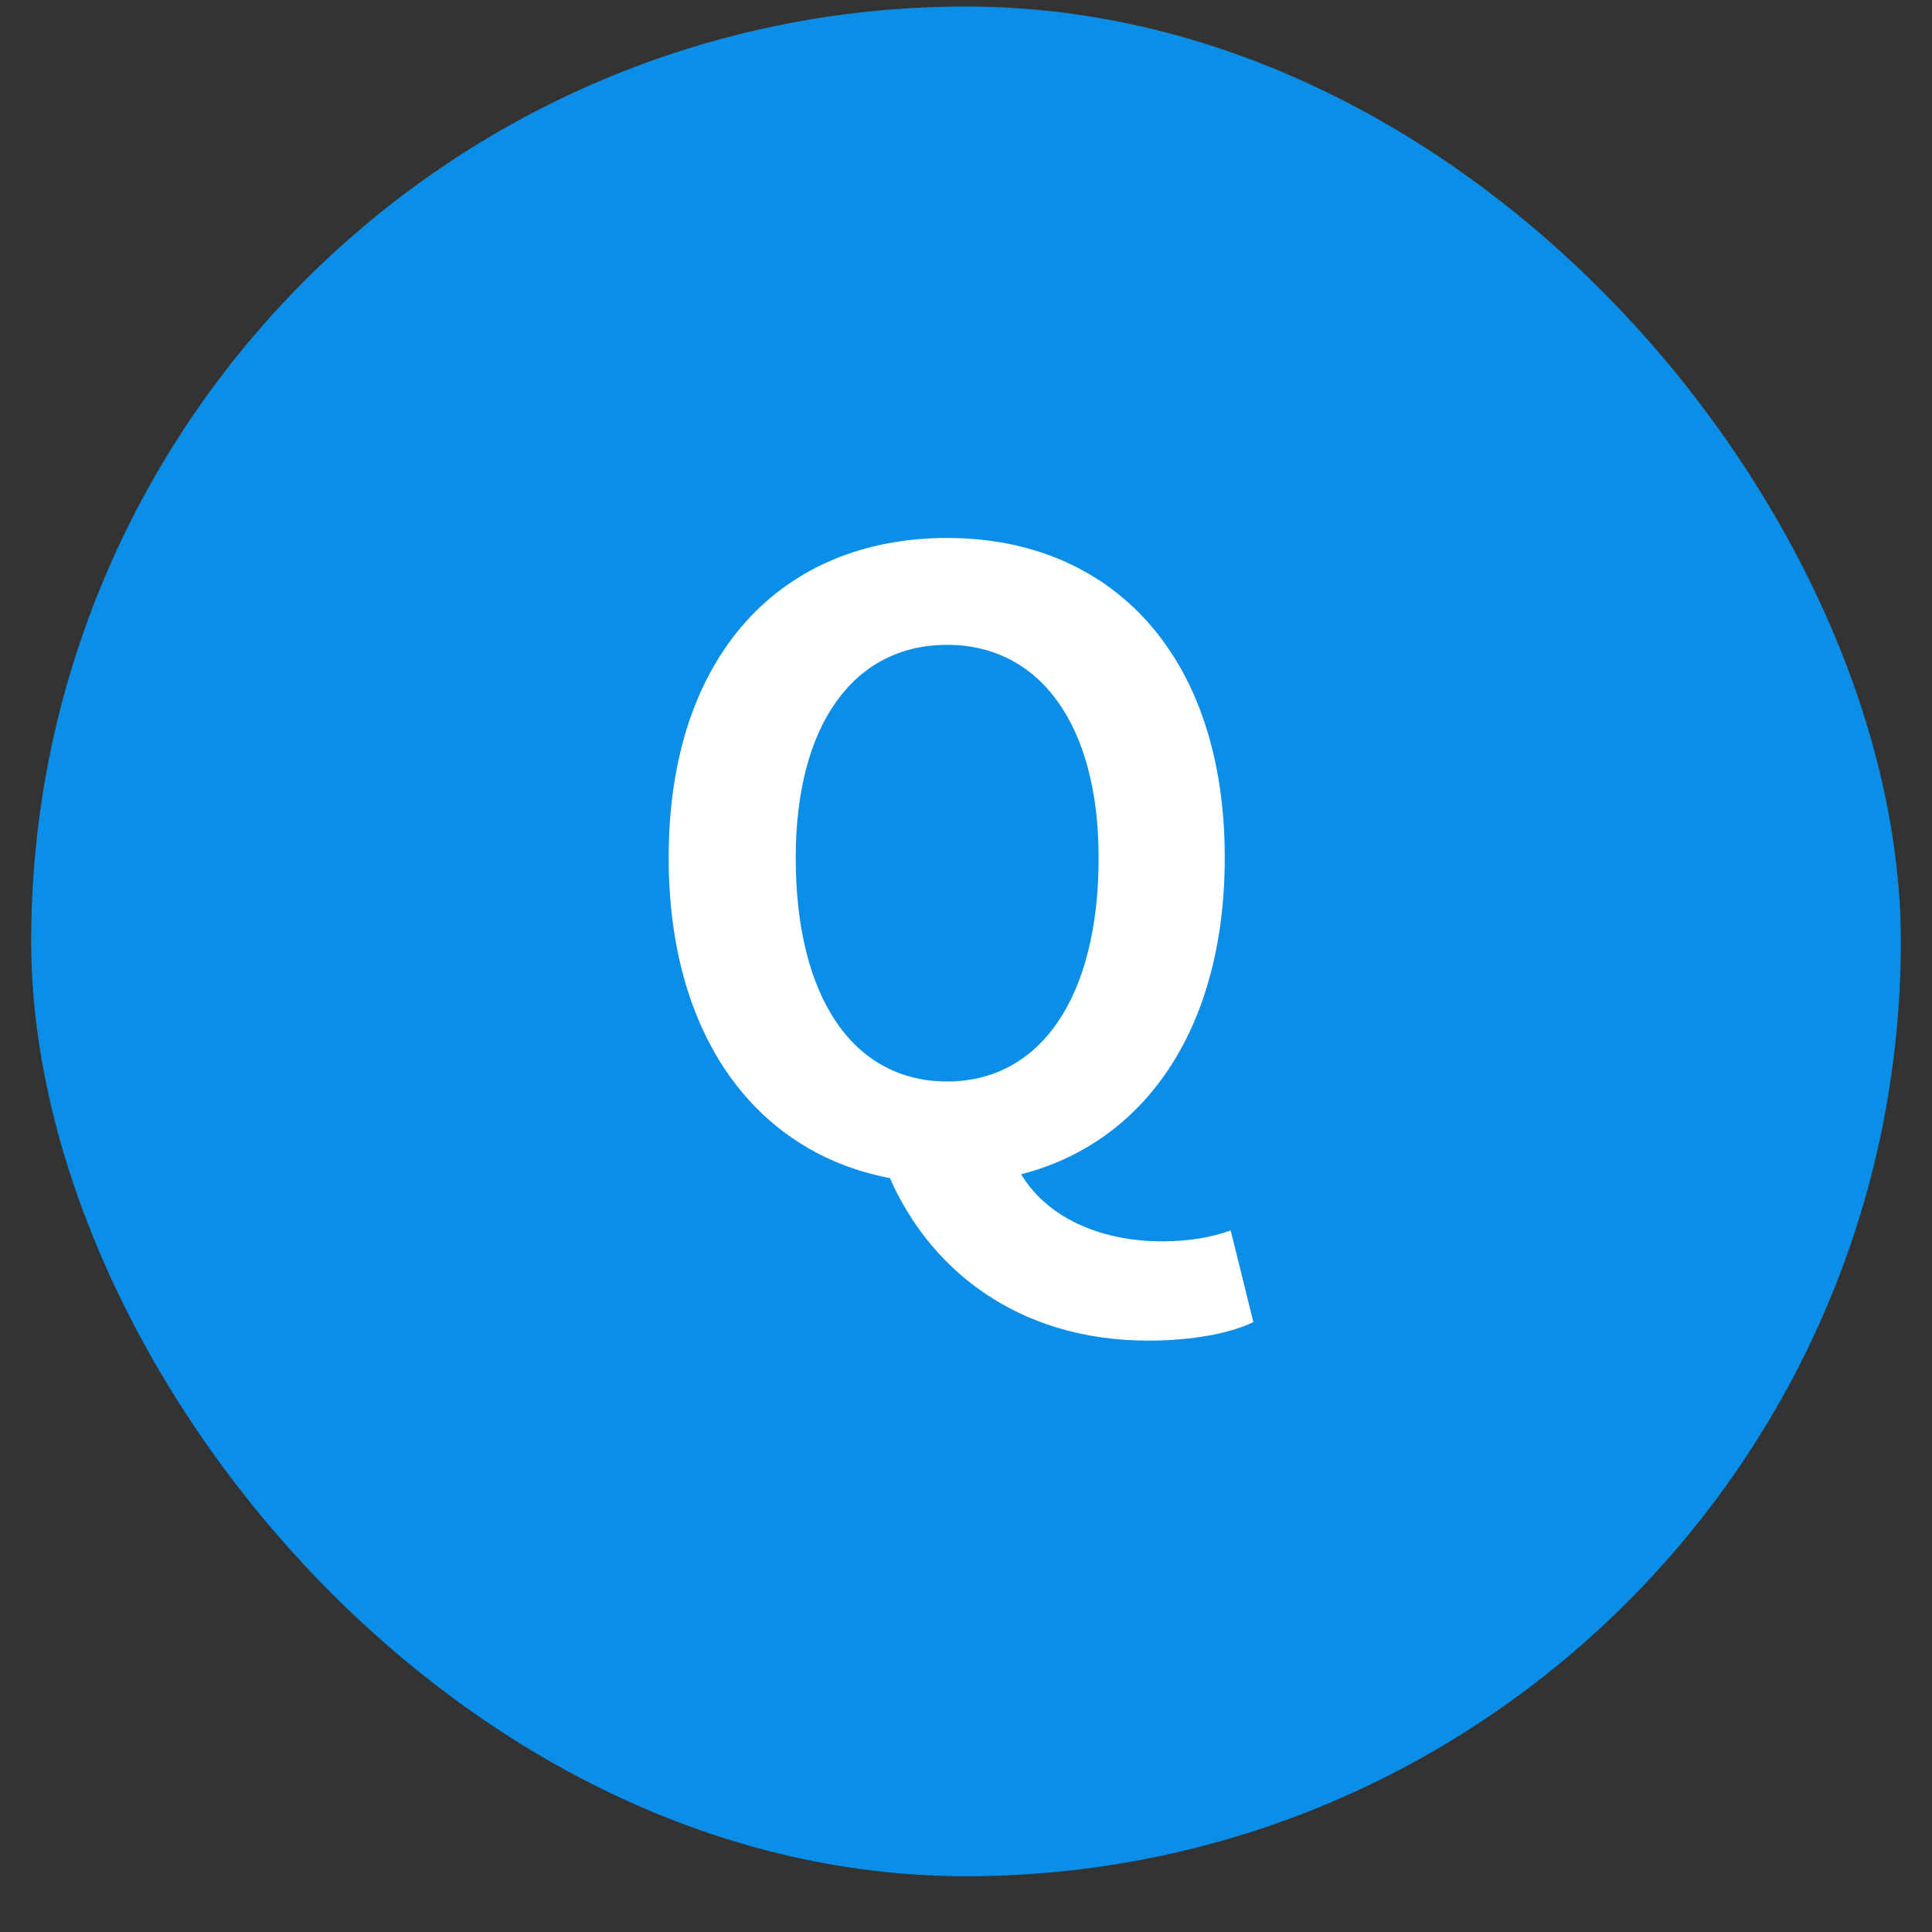 <svg width="31" height="31" viewBox="0 0 31 31" fill="none" xmlns="http://www.w3.org/2000/svg">
<rect x="0" y="0" width="31" height="31" fill="#333333" stroke="none"/>
<rect x="0.5" y="0.105" width="30" height="30" rx="15" fill="#0A8EE8"/>
<path d="M15.197 18.987C12.538 18.987 10.729 17.016 10.729 13.762C10.729 10.509 12.538 8.632 15.197 8.632C17.843 8.632 19.652 10.522 19.652 13.762C19.652 17.016 17.843 18.987 15.197 18.987ZM15.197 17.353C16.683 17.353 17.628 16.017 17.628 13.762C17.628 11.629 16.683 10.347 15.197 10.347C13.699 10.347 12.768 11.629 12.768 13.762C12.768 16.017 13.699 17.353 15.197 17.353ZM18.424 21.511C16.305 21.511 14.847 20.337 14.212 18.744L16.237 18.541C16.615 19.513 17.641 19.918 18.64 19.918C19.085 19.918 19.45 19.851 19.747 19.743L20.111 21.214C19.747 21.39 19.153 21.511 18.424 21.511Z" fill="white"/>
</svg>

